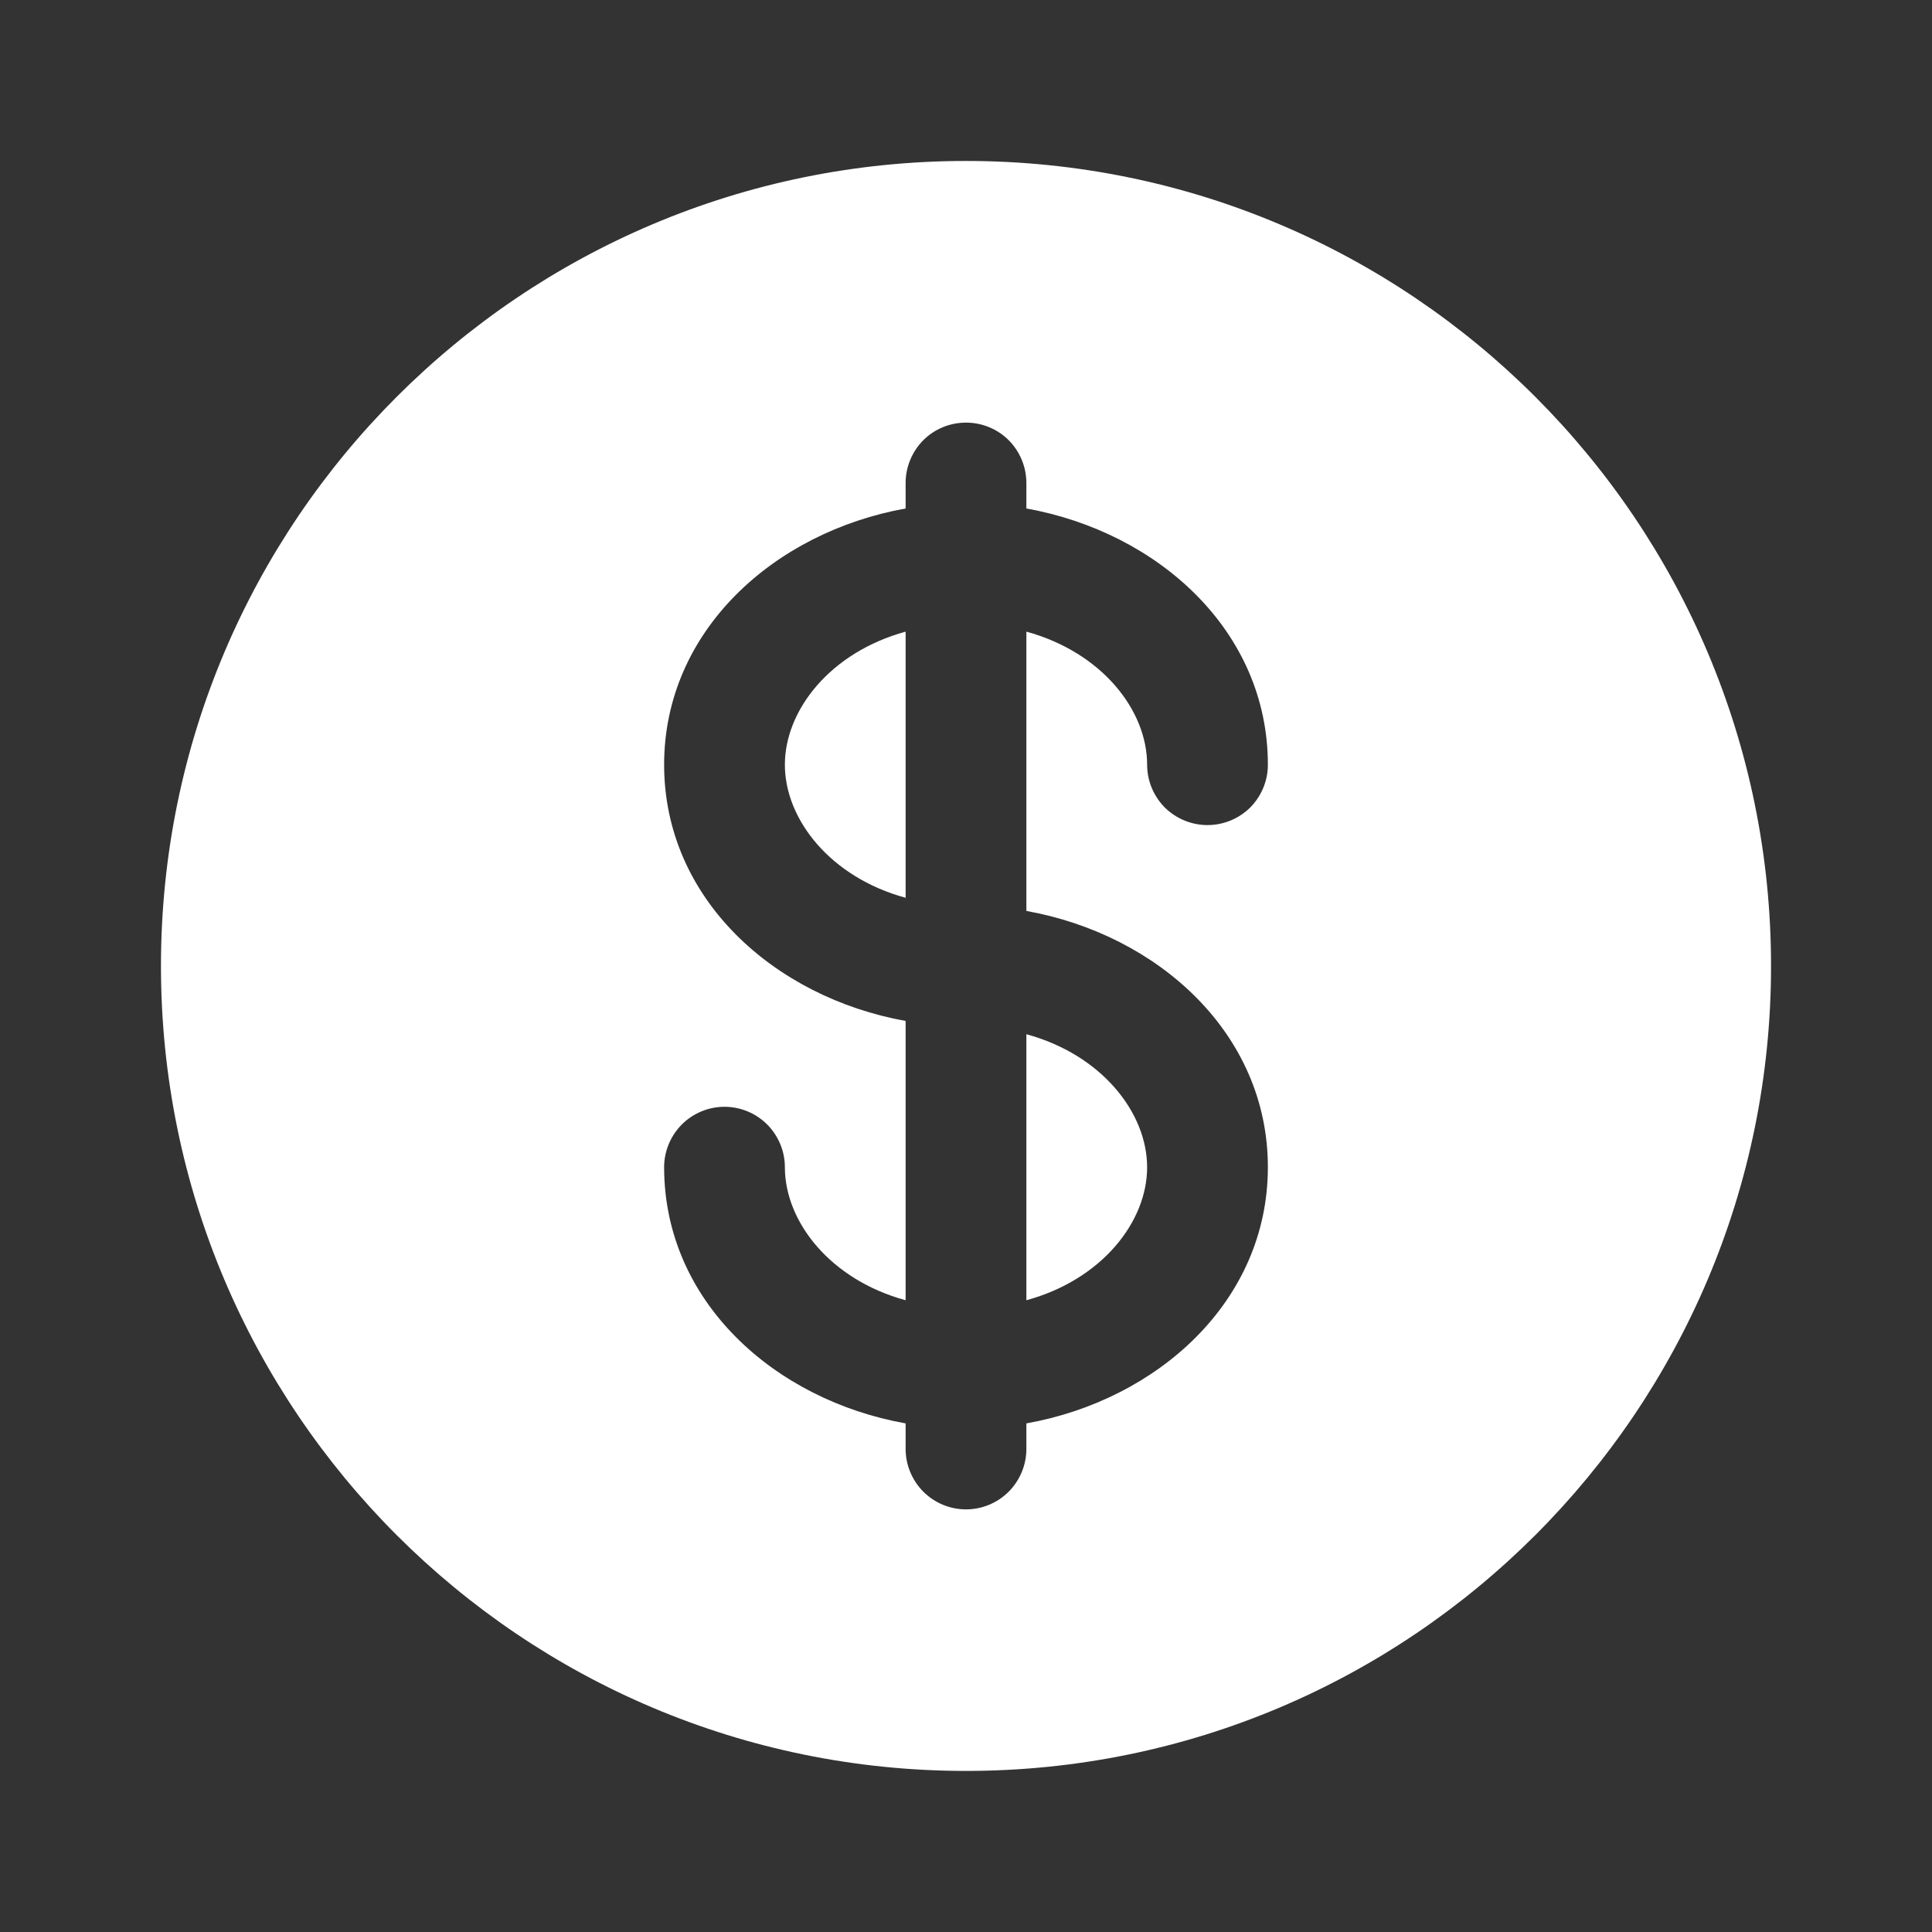 <svg width="16" height="16" viewBox="0 0 16 16" fill="none" xmlns="http://www.w3.org/2000/svg">
<rect x="0" y="0" width="16" height="16" fill="#333333" stroke="none"/>
<path d="M7.5 5.231C6.876 5.402 6.5 5.881 6.5 6.333C6.5 6.785 6.876 7.265 7.5 7.435V5.231ZM8.5 8.565V10.768C9.124 10.598 9.5 10.119 9.5 9.667C9.5 9.215 9.124 8.735 8.5 8.565Z" fill="white" style="fill:white;fill-opacity:1;"/>
<path fill-rule="evenodd" clip-rule="evenodd" d="M14.667 8C14.667 11.682 11.682 14.666 8 14.666C4.318 14.666 1.333 11.682 1.333 8C1.333 4.318 4.318 1.333 8 1.333C11.682 1.333 14.667 4.318 14.667 8ZM8 3.5C8.133 3.5 8.26 3.552 8.354 3.646C8.447 3.74 8.5 3.867 8.5 4V4.211C9.587 4.406 10.5 5.222 10.5 6.333C10.5 6.466 10.447 6.593 10.354 6.687C10.26 6.78 10.133 6.833 10 6.833C9.867 6.833 9.74 6.78 9.646 6.687C9.553 6.593 9.5 6.466 9.5 6.333C9.5 5.881 9.124 5.402 8.5 5.231V7.544C9.587 7.739 10.5 8.556 10.5 9.666C10.5 10.777 9.587 11.594 8.5 11.788V12C8.5 12.132 8.447 12.259 8.354 12.353C8.26 12.447 8.133 12.5 8 12.5C7.867 12.5 7.74 12.447 7.646 12.353C7.553 12.259 7.5 12.132 7.5 12V11.788C6.413 11.594 5.5 10.777 5.5 9.666C5.5 9.534 5.553 9.407 5.646 9.313C5.74 9.219 5.867 9.166 6 9.166C6.133 9.166 6.26 9.219 6.354 9.313C6.447 9.407 6.5 9.534 6.5 9.666C6.5 10.118 6.876 10.598 7.5 10.768V8.455C6.413 8.26 5.5 7.444 5.5 6.333C5.5 5.222 6.413 4.406 7.5 4.211V4C7.5 3.867 7.553 3.74 7.646 3.646C7.74 3.552 7.867 3.5 8 3.5Z" fill="white" style="fill:white;fill-opacity:1;"/>
</svg>
